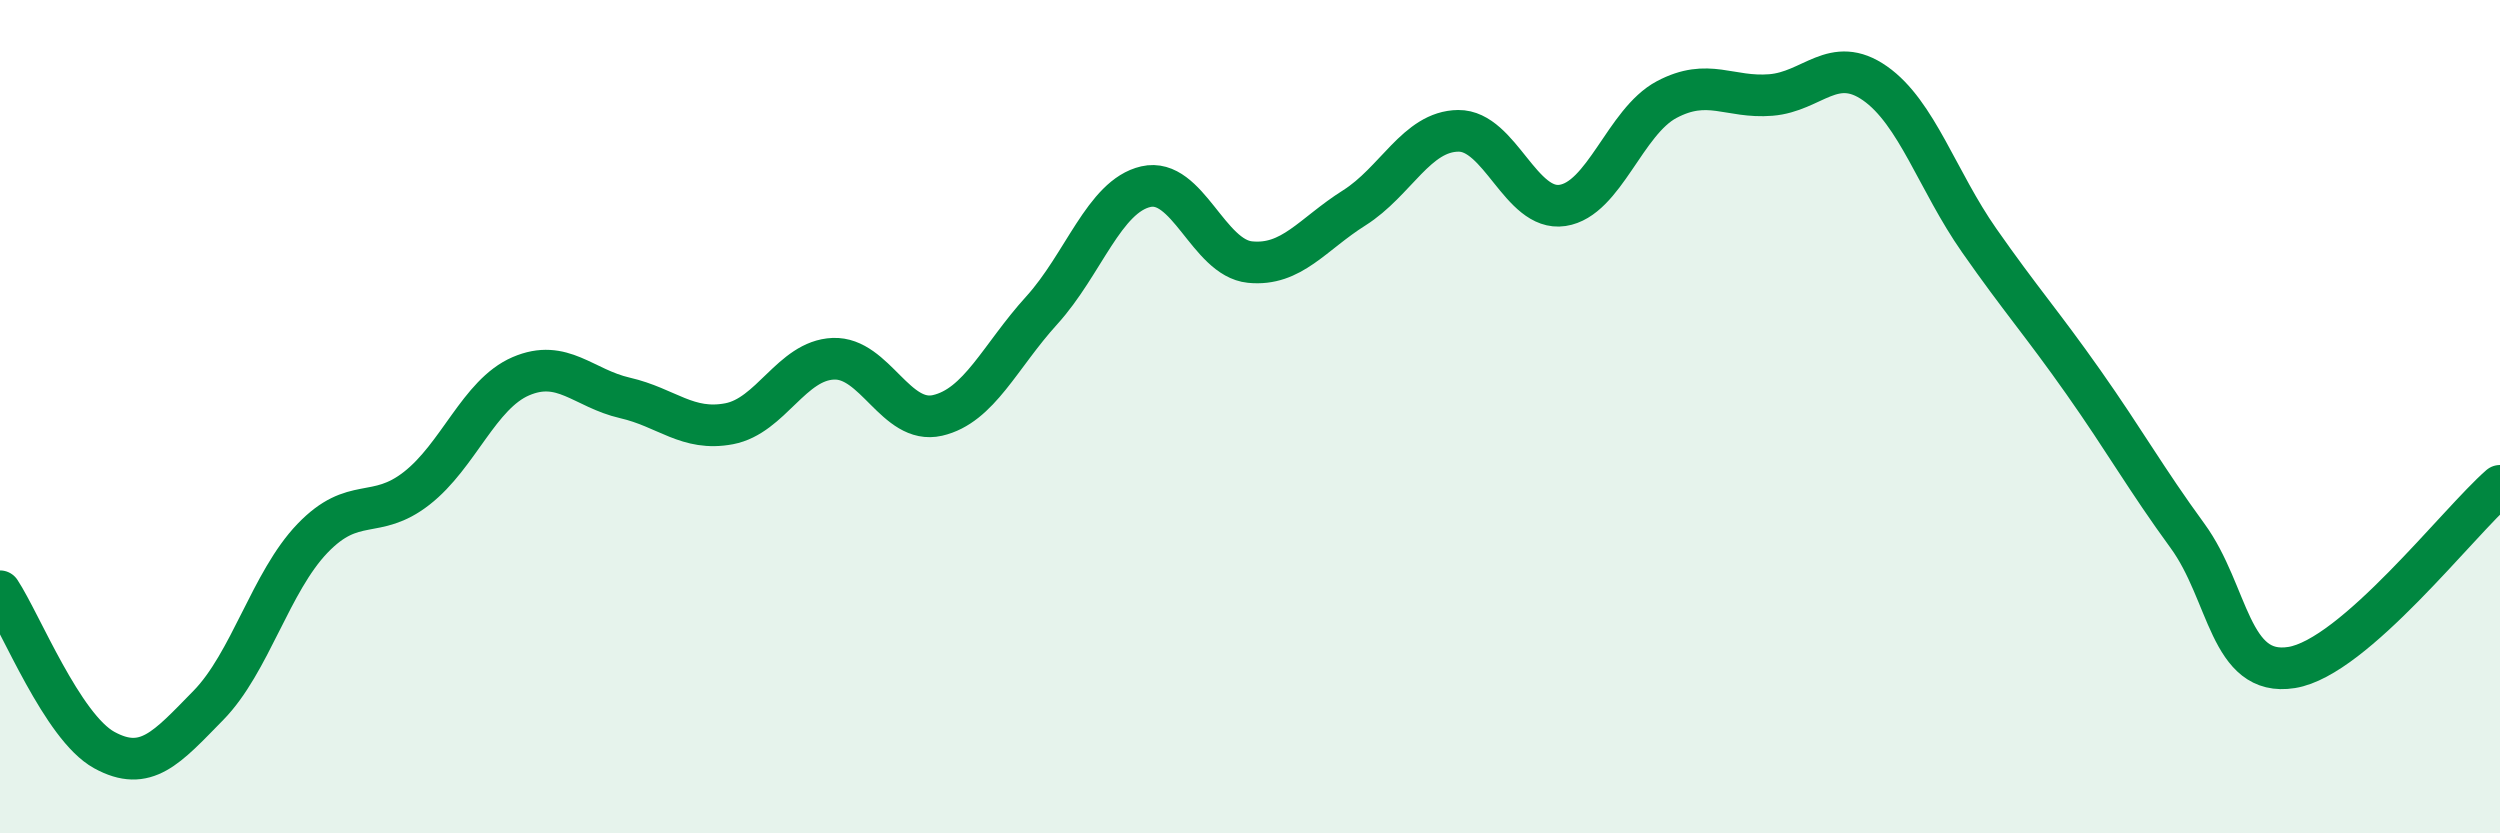
    <svg width="60" height="20" viewBox="0 0 60 20" xmlns="http://www.w3.org/2000/svg">
      <path
        d="M 0,14.19 C 0.5,14.95 1.5,17.45 2.5,18 C 3.5,18.55 4,17.95 5,16.93 C 6,15.91 6.5,13.96 7.5,12.92 C 8.5,11.88 9,12.5 10,11.72 C 11,10.94 11.5,9.46 12.5,9.03 C 13.5,8.6 14,9.32 15,9.55 C 16,9.78 16.5,10.36 17.5,10.17 C 18.5,9.98 19,8.65 20,8.61 C 21,8.57 21.5,10.2 22.5,9.97 C 23.5,9.74 24,8.55 25,7.45 C 26,6.35 26.5,4.71 27.5,4.48 C 28.5,4.25 29,6.19 30,6.29 C 31,6.39 31.5,5.62 32.5,4.99 C 33.5,4.36 34,3.15 35,3.14 C 36,3.13 36.5,5.08 37.5,4.93 C 38.5,4.78 39,2.92 40,2.39 C 41,1.86 41.5,2.36 42.5,2.28 C 43.5,2.2 44,1.3 45,2 C 46,2.7 46.5,4.34 47.5,5.77 C 48.5,7.2 49,7.75 50,9.17 C 51,10.59 51.5,11.49 52.5,12.86 C 53.5,14.23 53.5,16.26 55,16.02 C 56.5,15.78 59,12.53 60,11.66L60 20L0 20Z"
        fill="#008740"
        opacity="0.1"
        stroke-linecap="round"
        stroke-linejoin="round"
      />
      <path
        d="M 0,14.19 C 0.5,14.95 1.5,17.45 2.5,18 C 3.5,18.55 4,17.95 5,16.93 C 6,15.91 6.5,13.96 7.5,12.92 C 8.5,11.88 9,12.5 10,11.72 C 11,10.94 11.5,9.46 12.5,9.03 C 13.5,8.6 14,9.32 15,9.55 C 16,9.78 16.5,10.36 17.5,10.17 C 18.5,9.98 19,8.65 20,8.61 C 21,8.57 21.5,10.2 22.5,9.97 C 23.5,9.74 24,8.55 25,7.45 C 26,6.35 26.5,4.71 27.5,4.48 C 28.5,4.25 29,6.19 30,6.29 C 31,6.39 31.5,5.62 32.5,4.99 C 33.5,4.36 34,3.15 35,3.14 C 36,3.13 36.5,5.08 37.5,4.93 C 38.5,4.78 39,2.92 40,2.39 C 41,1.86 41.5,2.36 42.5,2.28 C 43.5,2.2 44,1.3 45,2 C 46,2.7 46.5,4.34 47.5,5.77 C 48.5,7.2 49,7.75 50,9.17 C 51,10.59 51.5,11.49 52.5,12.86 C 53.5,14.23 53.5,16.26 55,16.02 C 56.5,15.78 59,12.53 60,11.66"
        stroke="#008740"
        stroke-width="1"
        fill="none"
        stroke-linecap="round"
        stroke-linejoin="round"
      />
    </svg>
  